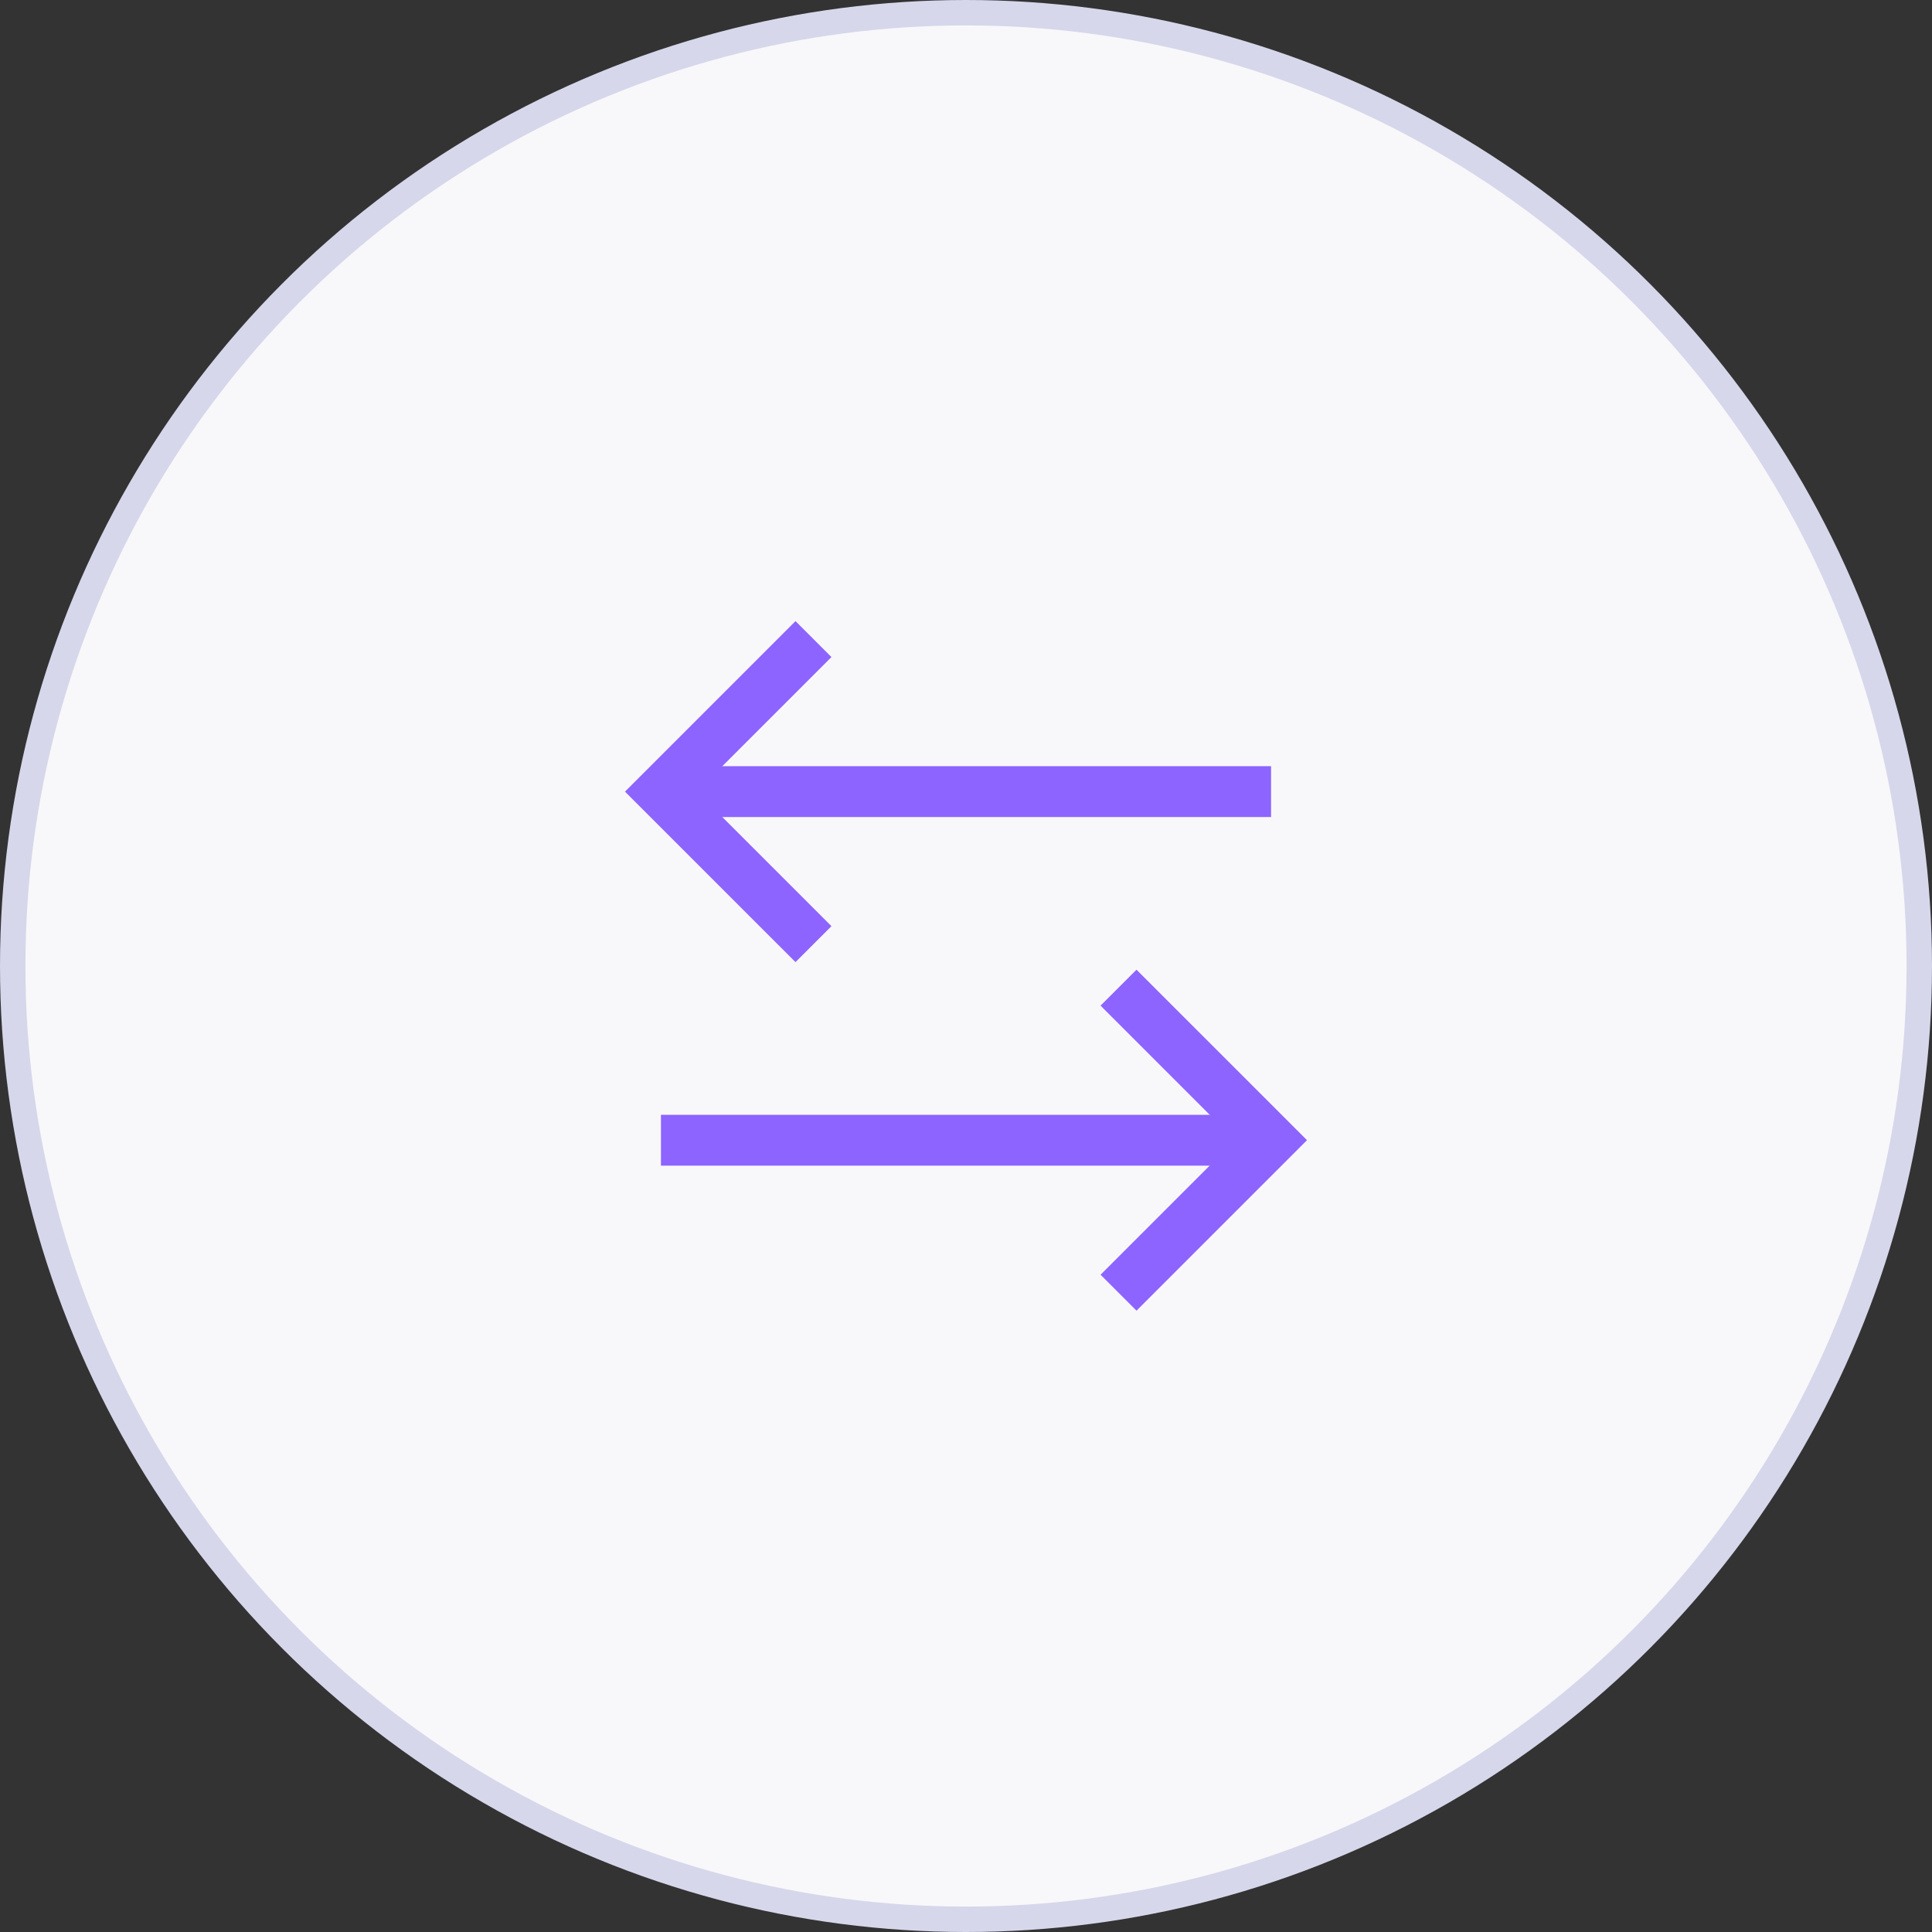 <svg width="38" height="38" viewBox="0 0 38 38" fill="none" xmlns="http://www.w3.org/2000/svg">
<rect x="0" y="0" width="38" height="38" fill="#333333" stroke="none"/>
<circle cx="19" cy="19" r="18.75" fill="#F8F8FA" stroke="#D6D7EB" stroke-width="0.5"/>
<path d="M22 19.426L25 22.426L22 25.426" stroke="#8D64FF"/>
<path d="M25 22.427H13" stroke="#8D64FF"/>
<path d="M16 12.57L13 15.57L16 18.57" stroke="#8D64FF"/>
<path d="M13 15.57H25" stroke="#8D64FF"/>
</svg>
